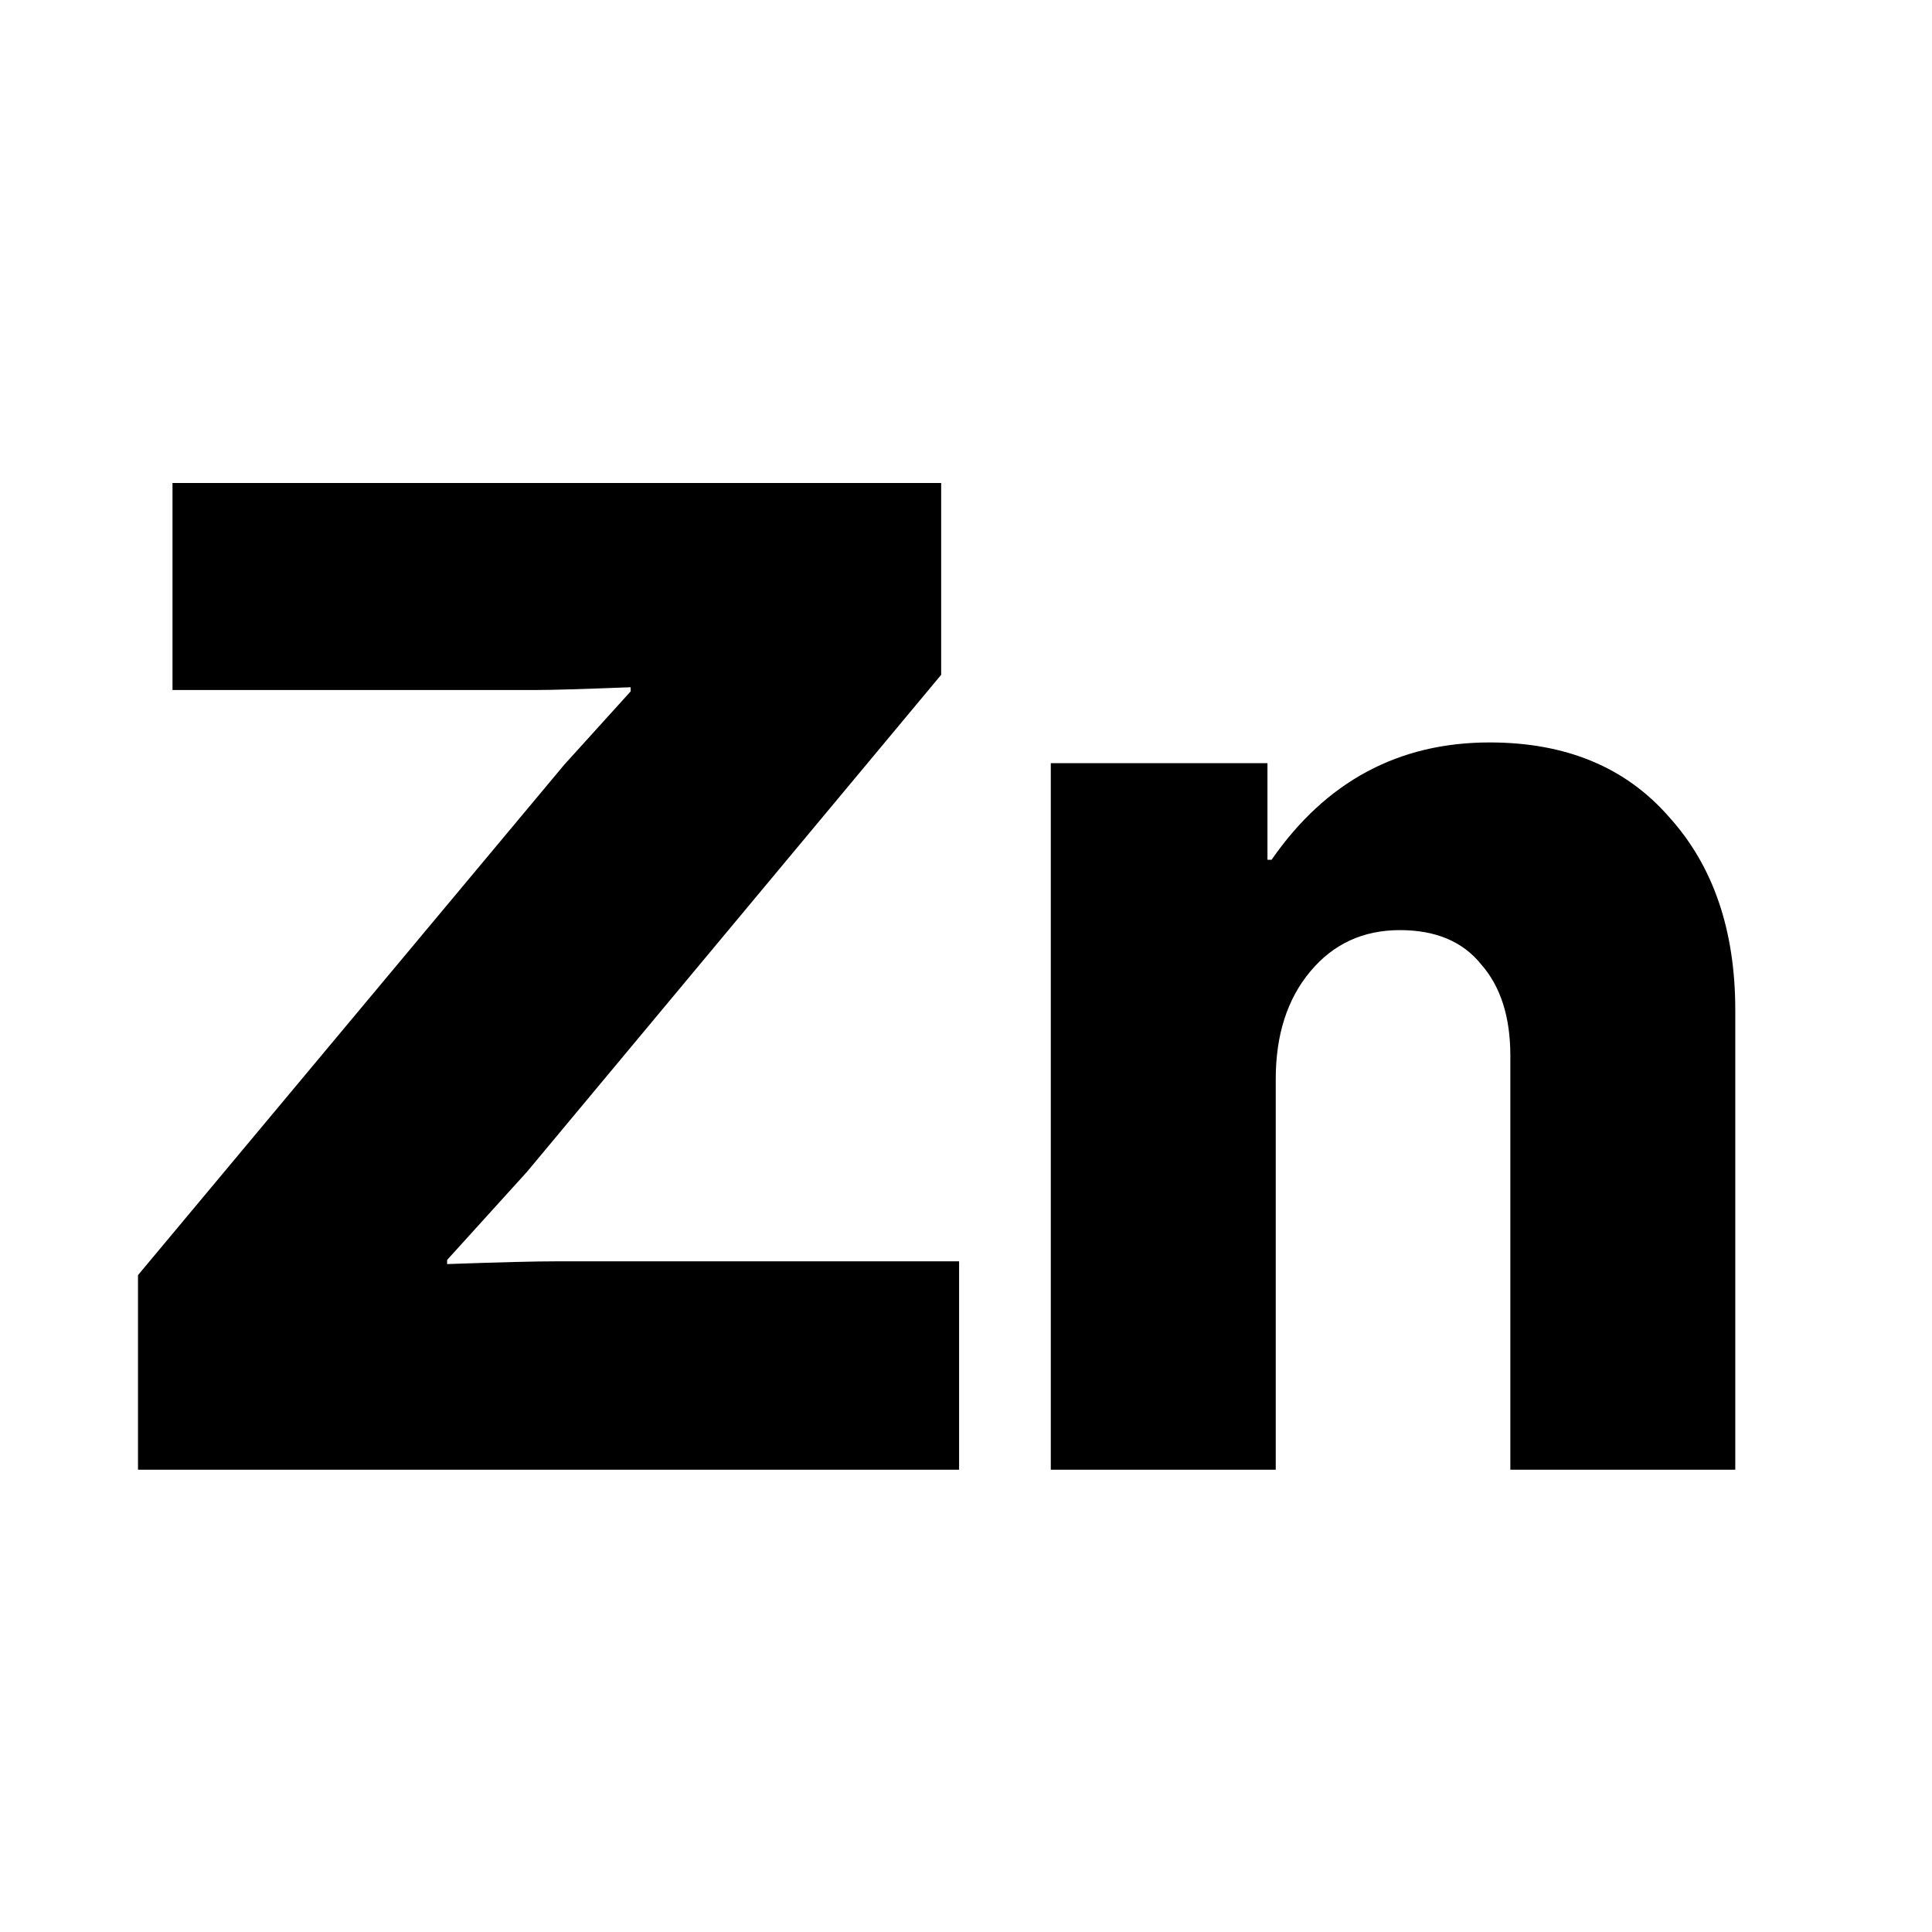 <svg width="28" height="28" viewBox="0 0 28 28" fill="none" xmlns="http://www.w3.org/2000/svg">
<path d="M15.229 21.3V11.06H18.369V12.46H18.429C19.215 11.326 20.269 10.76 21.589 10.76C22.695 10.76 23.562 11.12 24.189 11.84C24.829 12.546 25.149 13.48 25.149 14.64V21.3H21.889V15.3C21.889 14.74 21.749 14.3 21.469 13.98C21.202 13.646 20.809 13.48 20.289 13.48C19.755 13.48 19.322 13.68 18.989 14.08C18.655 14.48 18.489 15 18.489 15.64V21.3H15.229Z" fill="black"/>
<path d="M2 21.3L2 18.48L8.18 11.08L9.14 10.02V9.96C8.447 9.987 7.993 10 7.78 10H2.5V7L13.64 7V9.78L7.64 16.98L6.48 18.26V18.32C7.24 18.293 7.767 18.28 8.06 18.28H13.9V21.3H2Z" fill="black"/>
</svg>
